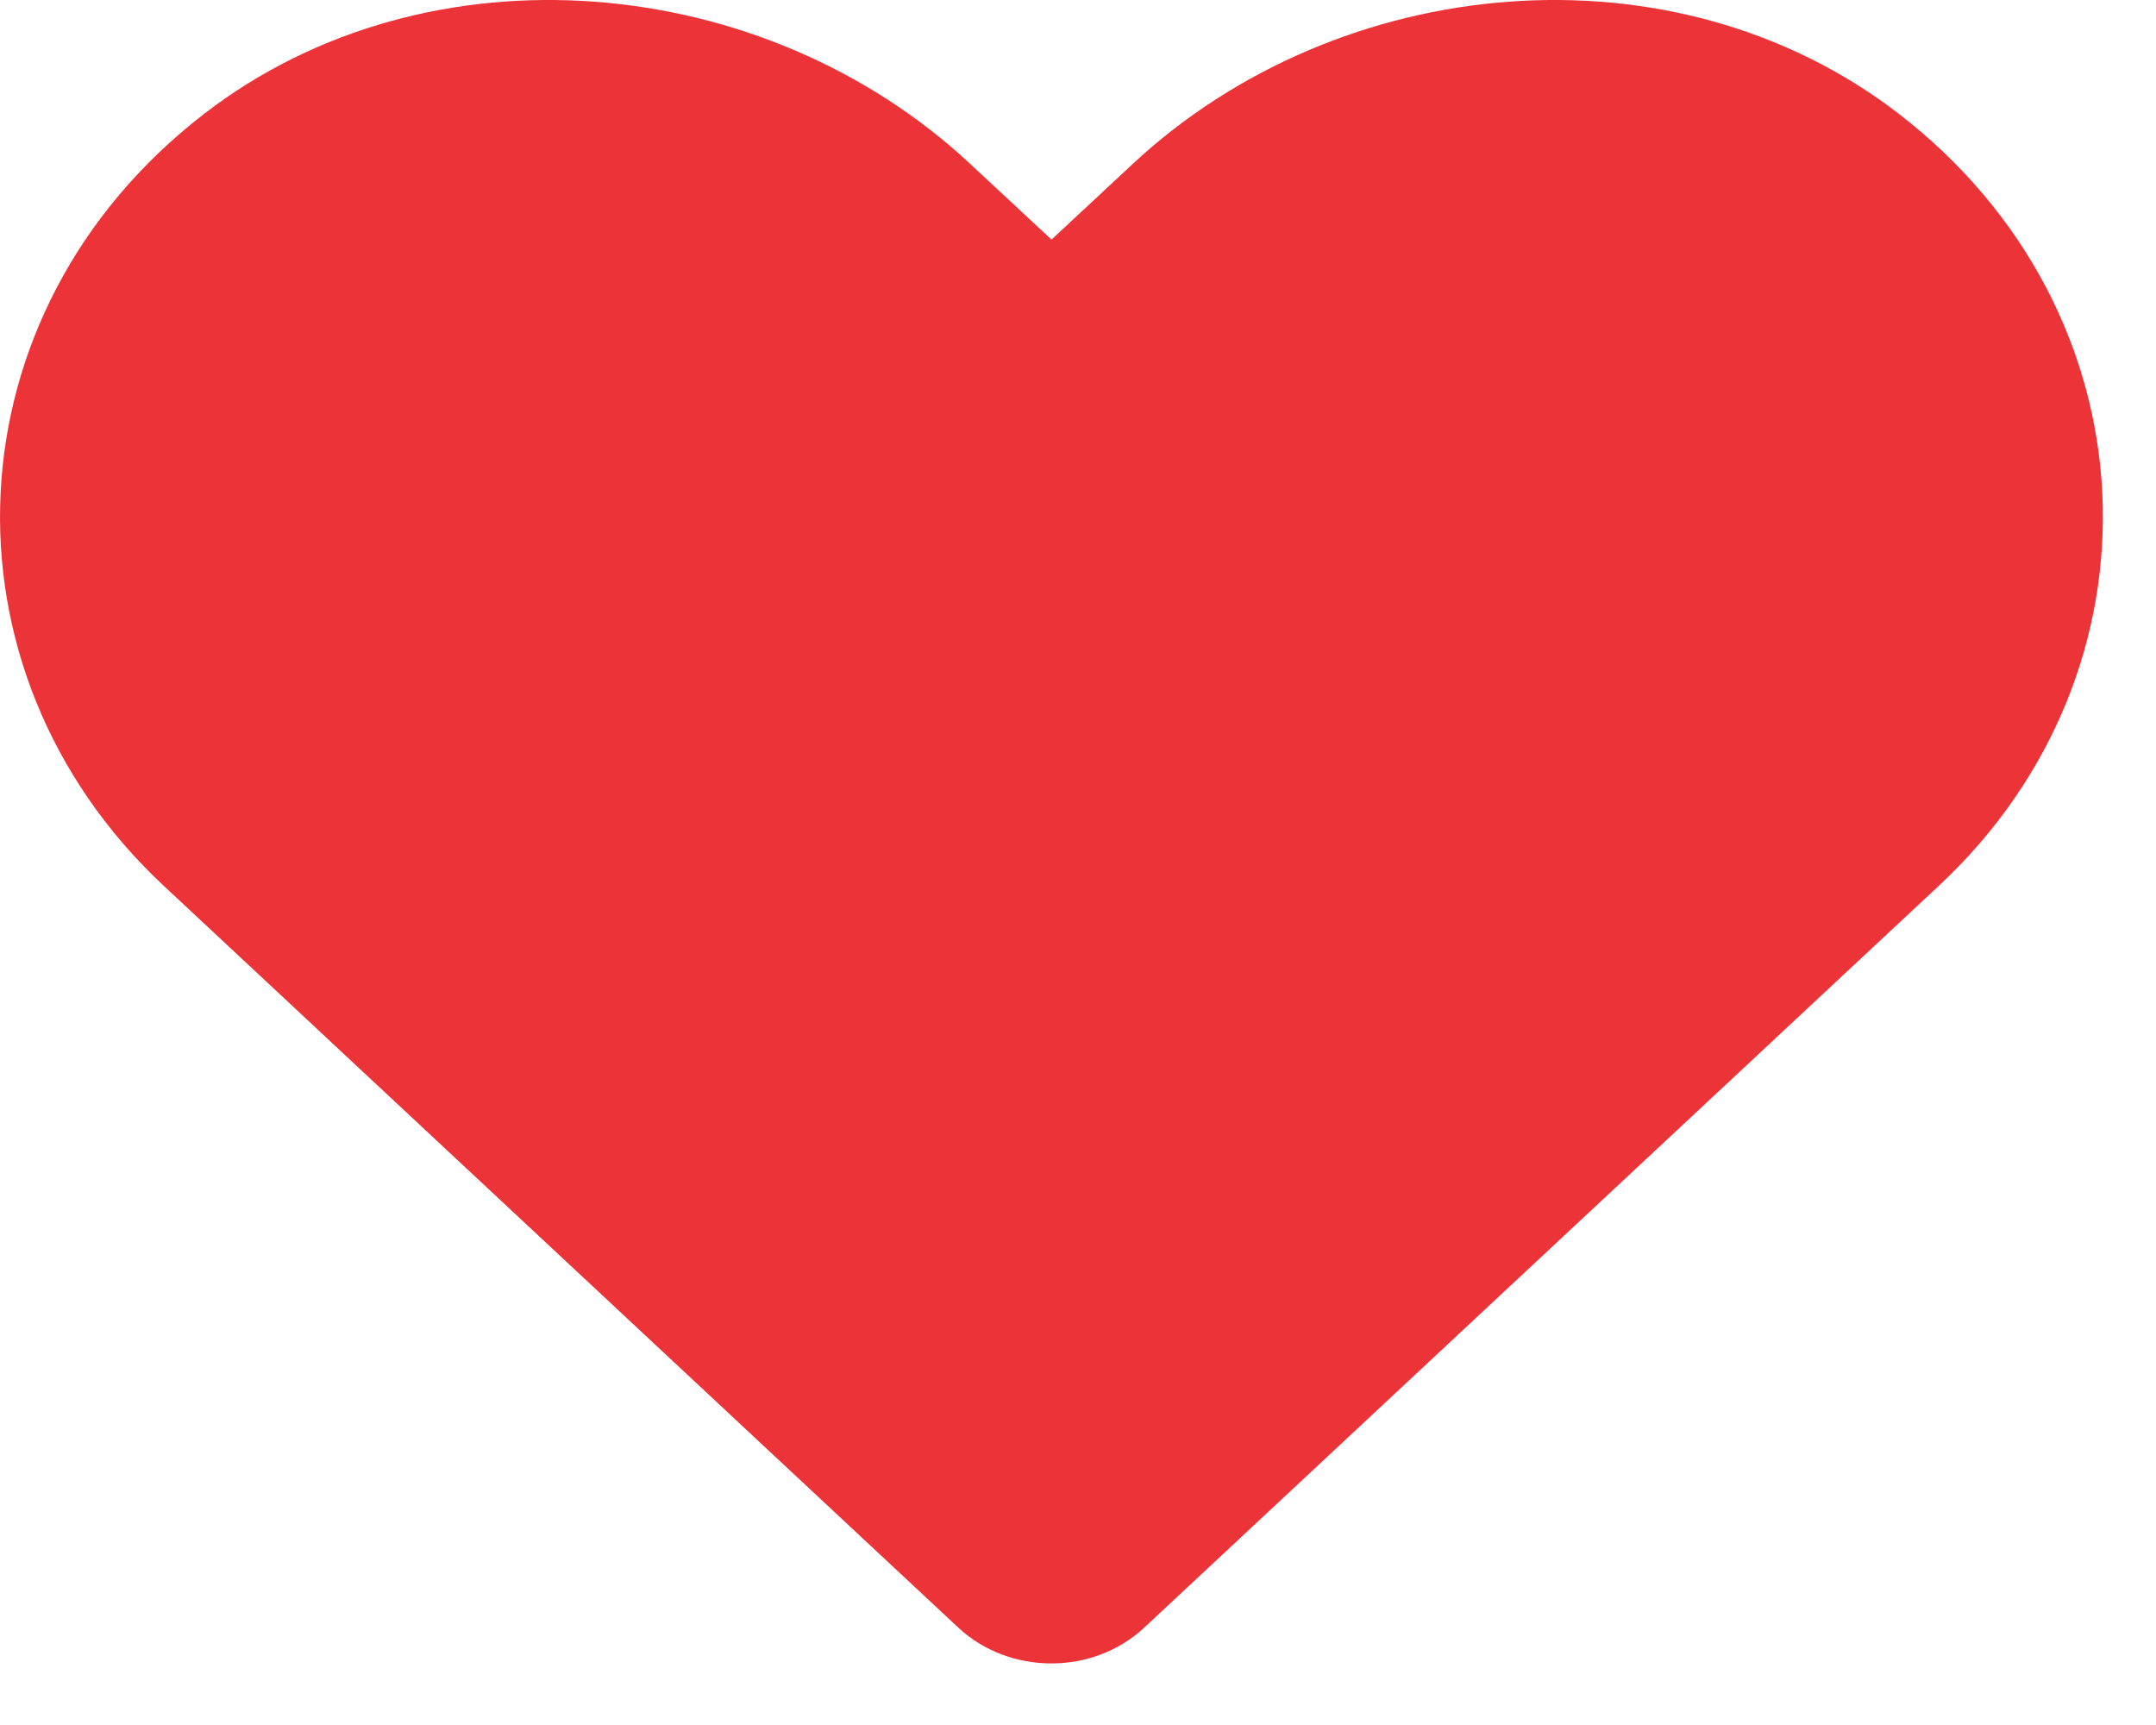 <svg width="25" height="20" viewBox="0 0 25 20" fill="none" xmlns="http://www.w3.org/2000/svg">
<path d="M22.017 1.319C19.408 -0.692 15.526 -0.33 13.131 1.904L12.193 2.778L11.254 1.904C8.864 -0.33 4.977 -0.692 2.368 1.319C-0.623 3.626 -0.78 7.767 1.896 10.268L11.111 18.87C11.707 19.425 12.674 19.425 13.269 18.87L22.484 10.268C25.165 7.767 25.008 3.626 22.017 1.319Z" fill="#EC3338"/>
</svg>

